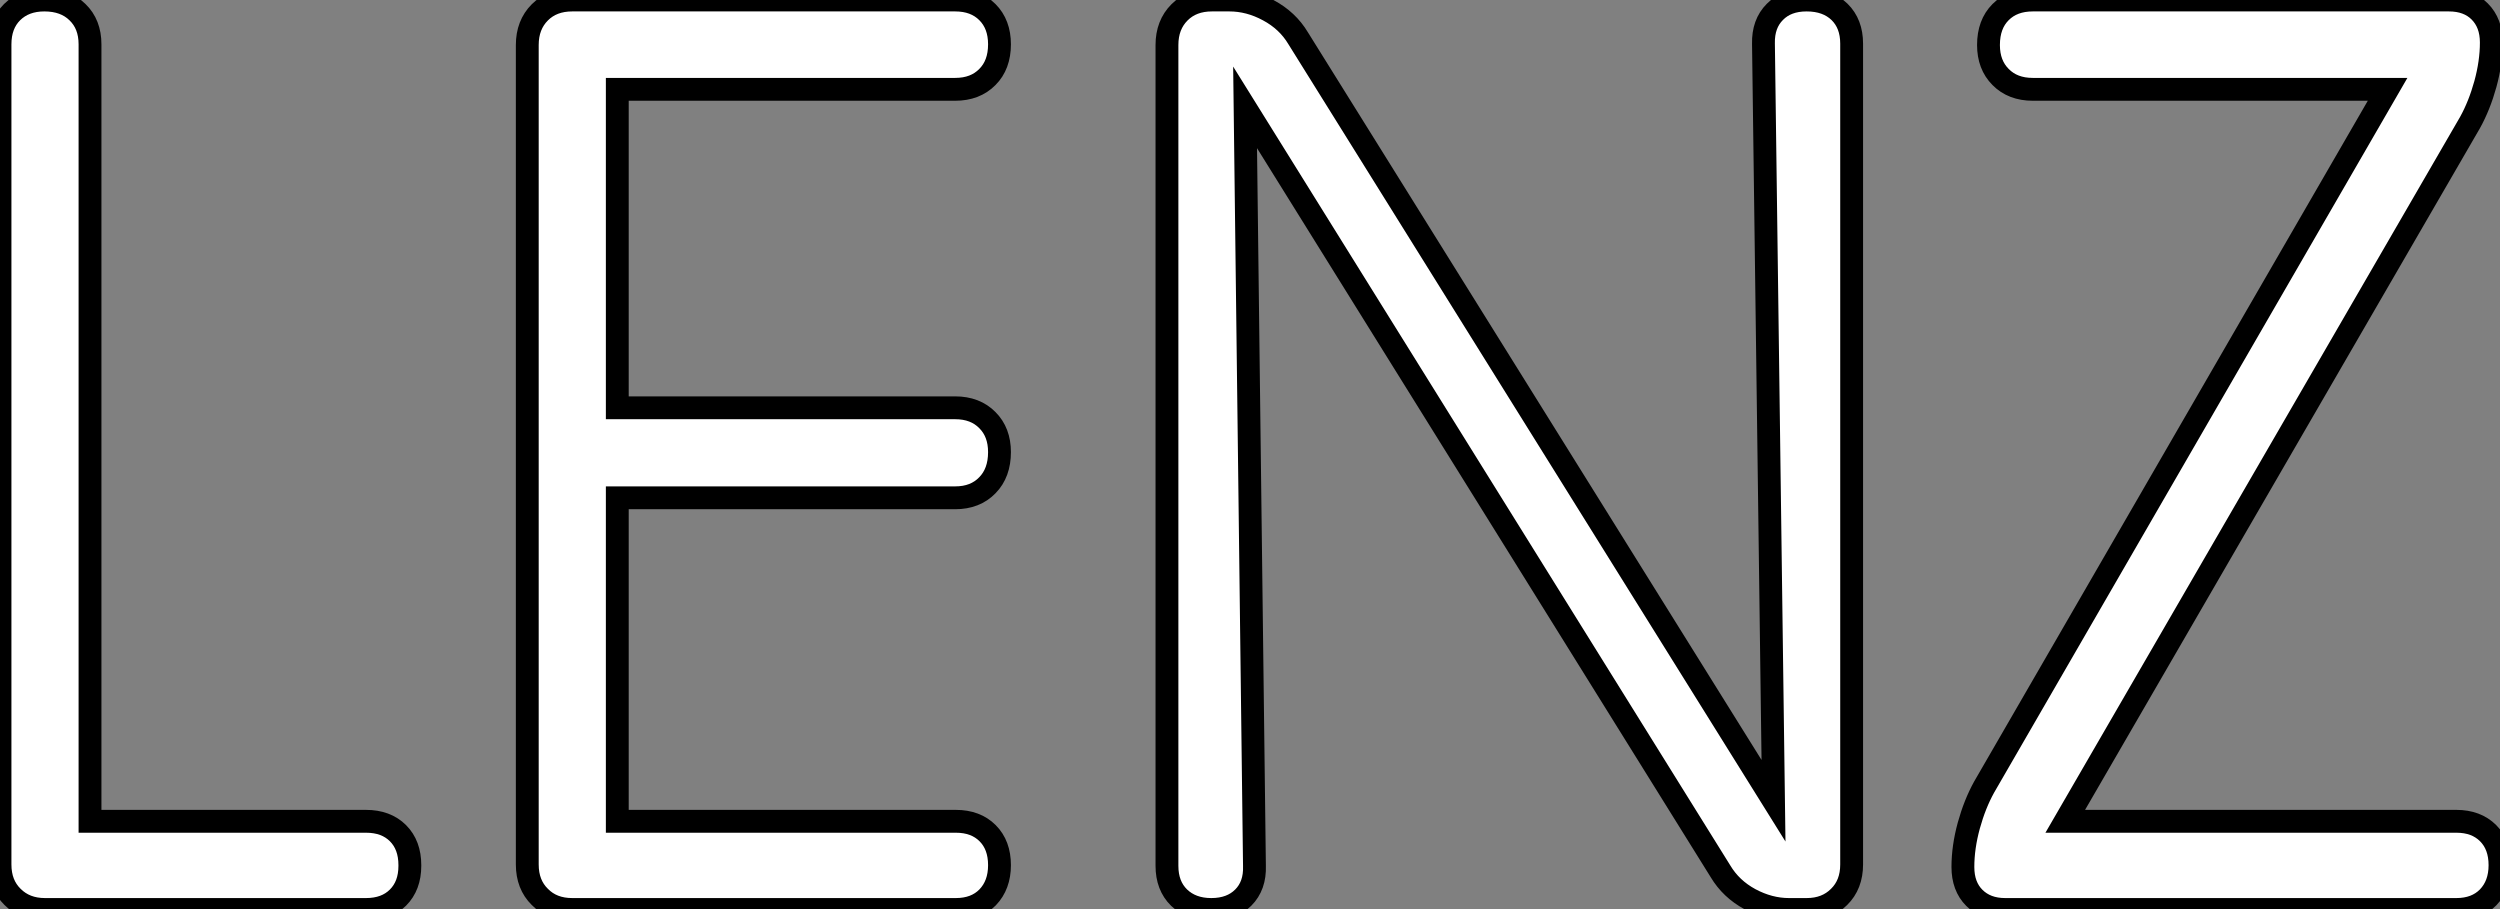 <?xml version="1.0" standalone="no"?>
<svg xmlns="http://www.w3.org/2000/svg" viewBox="3.69 -39.81 109.43 39.81"><rect x="3.69" y="-39.81" width="109.43" height="39.81" fill="#808080" stroke="none"/><path d="M21.63-1.94L21.63-1.91Q21.63-1.04 21.11-0.52Q20.59 0 19.71 0L19.71 0L5.66 0Q4.79 0 4.24-0.55Q3.69-1.09 3.69-1.97L3.69-1.97L3.69-37.87Q3.69-38.75 4.22-39.28Q4.76-39.81 5.63-39.81L5.63-39.81Q6.54-39.81 7.08-39.28Q7.63-38.75 7.63-37.87L7.63-37.87L7.63-3.86L19.71-3.86Q20.59-3.86 21.11-3.34Q21.63-2.82 21.63-1.94L21.63-1.94ZM30.71-21.96L45.50-21.96Q46.38-21.96 46.91-21.42Q47.44-20.89 47.44-20.02L47.44-20.02Q47.44-19.11 46.91-18.57Q46.38-18.02 45.50-18.02L45.50-18.02L30.71-18.02L30.71-3.86L45.53-3.86Q46.40-3.86 46.92-3.34Q47.44-2.82 47.44-1.94L47.44-1.94Q47.44-1.07 46.92-0.53Q46.40 0 45.53 0L45.53 0L28.74 0Q27.86 0 27.32-0.55Q26.77-1.09 26.77-1.97L26.77-1.97L26.77-37.84Q26.77-38.72 27.32-39.27Q27.86-39.81 28.74-39.81L28.74-39.81L45.50-39.81Q46.38-39.81 46.91-39.28Q47.44-38.75 47.44-37.87L47.44-37.87Q47.44-36.97 46.91-36.44Q46.38-35.90 45.50-35.90L45.50-35.90L30.71-35.90L30.71-21.96ZM81.32-4.76L80.88-37.90Q80.86-38.77 81.38-39.29Q81.89-39.81 82.77-39.81L82.77-39.81Q83.67-39.81 84.21-39.29Q84.74-38.77 84.74-37.90L84.74-37.90L84.74-1.97Q84.74-1.09 84.19-0.55Q83.64 0 82.77 0L82.77 0L82.00 0Q81.13 0 80.29-0.45Q79.46-0.90 79.00-1.67L79.00-1.67L58.19-35.11L58.60-1.91Q58.63-1.04 58.11-0.52Q57.59 0 56.71 0L56.71 0Q55.84 0 55.30-0.52Q54.77-1.04 54.77-1.91L54.77-1.91L54.77-37.84Q54.77-38.72 55.32-39.27Q55.86-39.81 56.74-39.81L56.74-39.81L57.50-39.81Q58.38-39.81 59.21-39.36Q60.05-38.91 60.51-38.14L60.51-38.14L81.32-4.76ZM108.20-35.90L92.67-35.90Q91.79-35.90 91.26-36.44Q90.73-36.97 90.73-37.84L90.73-37.84Q90.73-38.75 91.26-39.28Q91.79-39.81 92.67-39.81L92.67-39.81L110.88-39.81Q111.73-39.81 112.23-39.31Q112.74-38.80 112.74-37.95L112.74-37.95Q112.74-37.08 112.48-36.13Q112.22-35.19 111.81-34.45L111.81-34.45L94.09-3.86L111.21-3.86Q112.08-3.86 112.60-3.34Q113.12-2.82 113.12-1.94L113.12-1.94Q113.12-1.07 112.60-0.53Q112.08 0 111.21 0L111.21 0L91.46 0Q90.62 0 90.11-0.51Q89.61-1.01 89.61-1.86L89.61-1.86Q89.61-2.73 89.87-3.68Q90.13-4.62 90.54-5.36L90.54-5.36L108.20-35.90Z" fill="white" stroke="black" transform="scale(1,1)"/></svg>